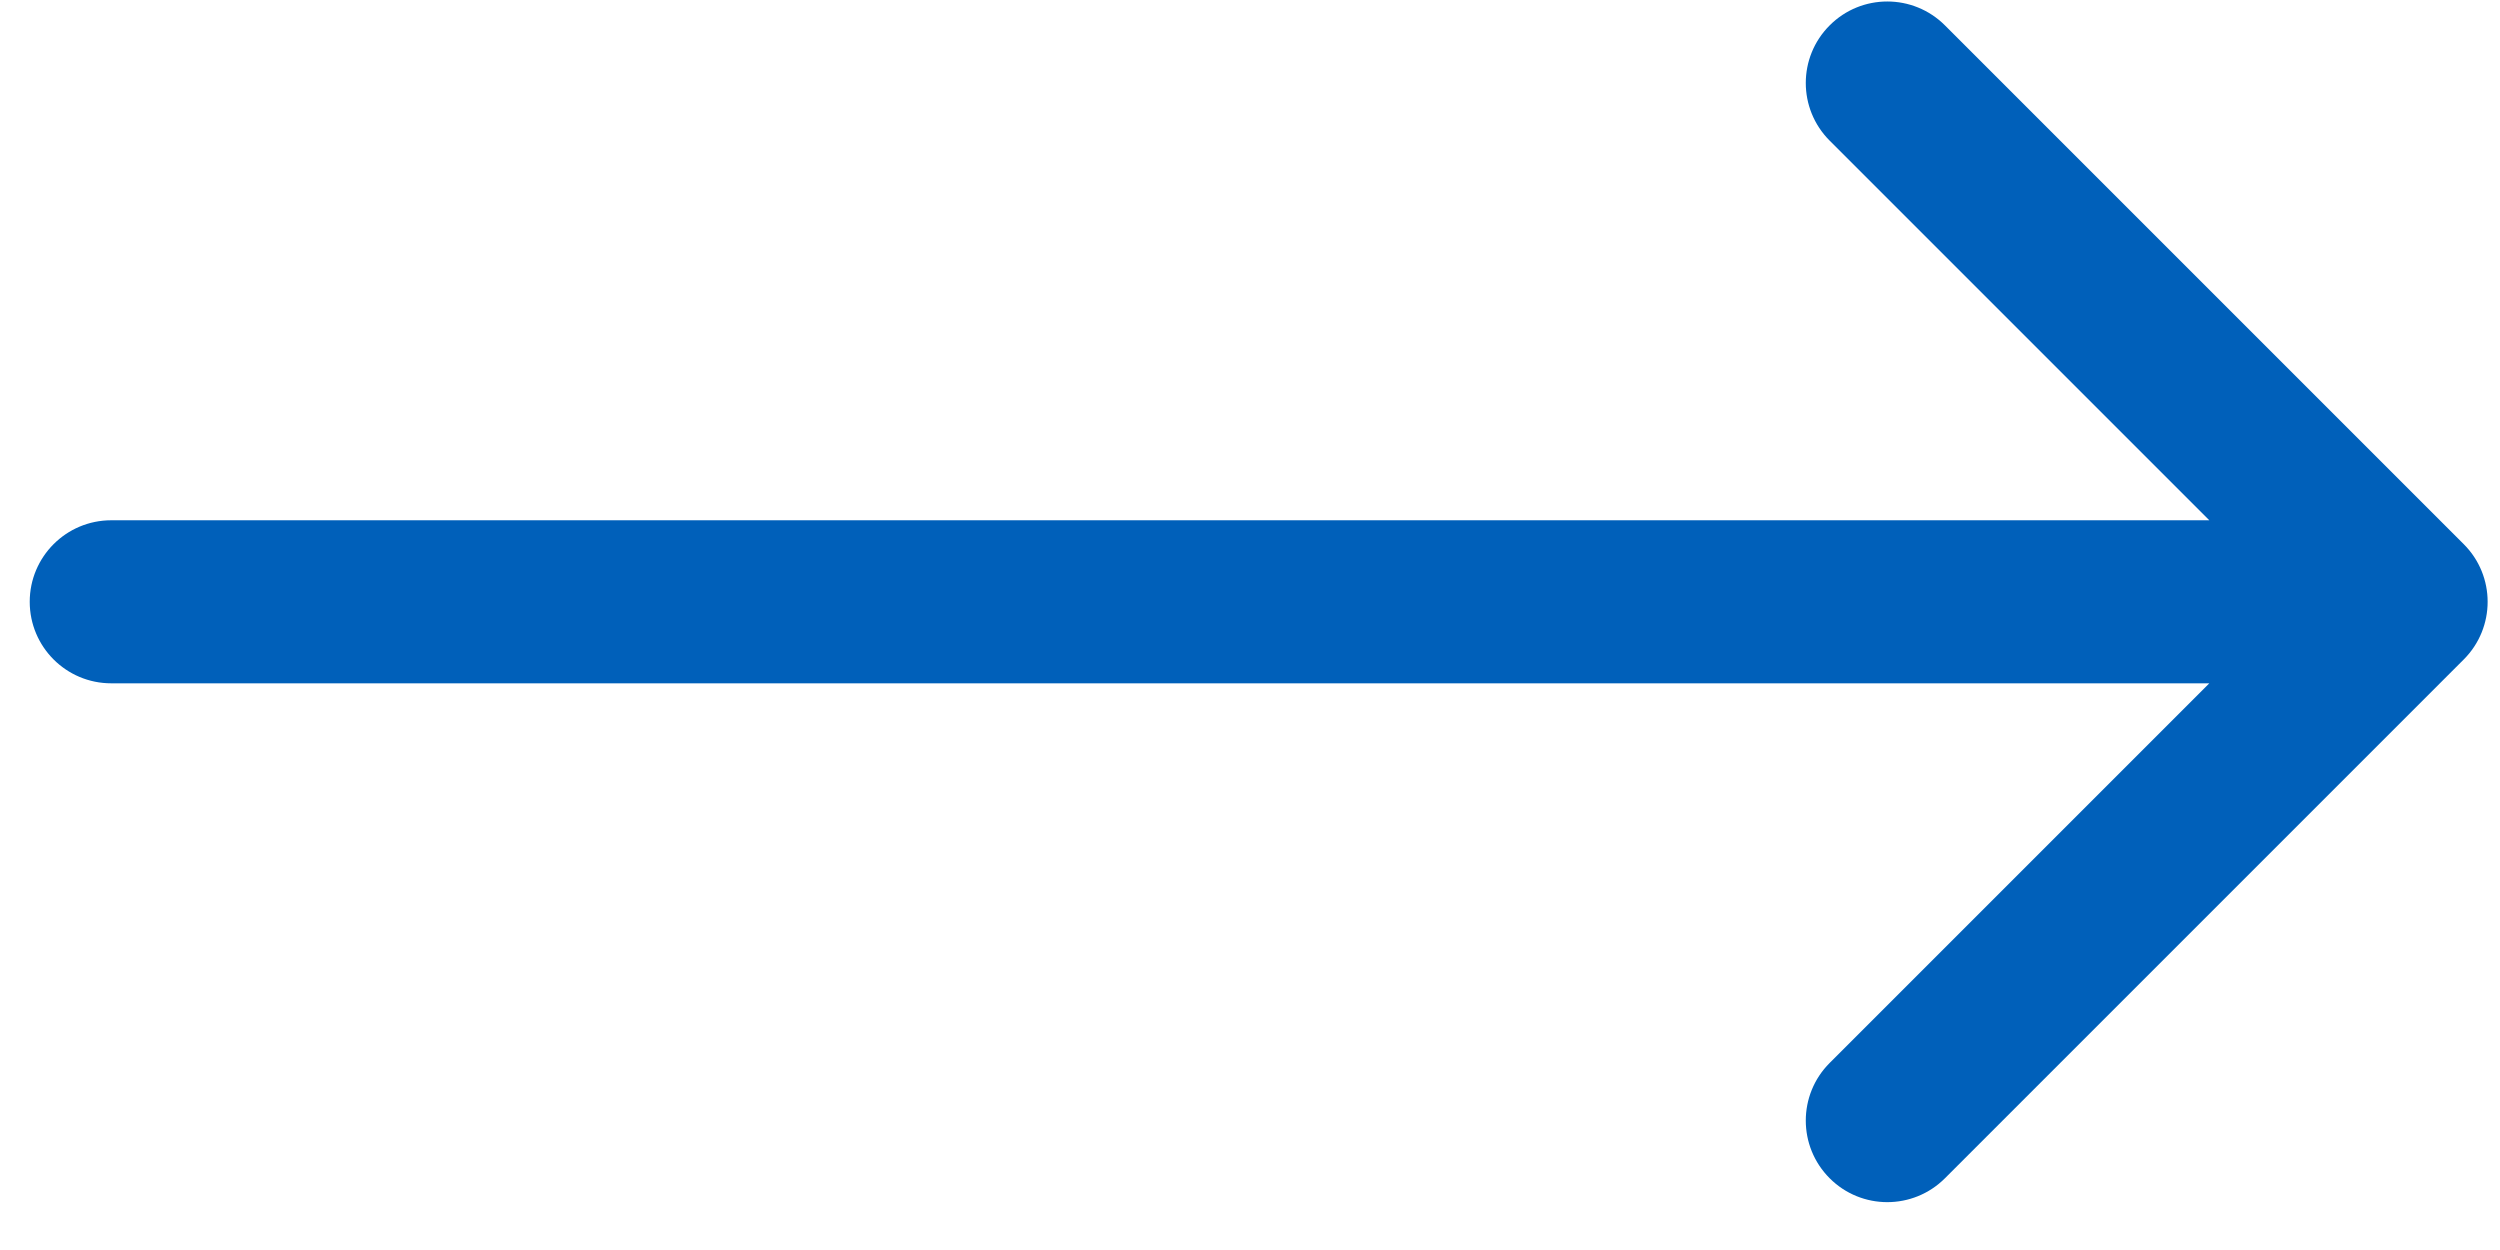 <svg xmlns="http://www.w3.org/2000/svg" width="46" height="23" viewBox="0 0 46 23" fill="none"><path d="M2.047 9.573C1.218 9.573 0.547 10.245 0.547 11.073C0.547 11.902 1.218 12.573 2.047 12.573V9.573ZM45.333 12.134C45.919 11.548 45.919 10.598 45.333 10.013L35.787 0.467C35.201 -0.119 34.251 -0.119 33.666 0.467C33.08 1.052 33.08 2.002 33.666 2.588L42.151 11.073L33.666 19.558C33.08 20.144 33.08 21.094 33.666 21.68C34.251 22.266 35.201 22.266 35.787 21.68L45.333 12.134ZM2.047 12.573H44.272V9.573H2.047V12.573Z" fill="#0060BA"></path></svg>